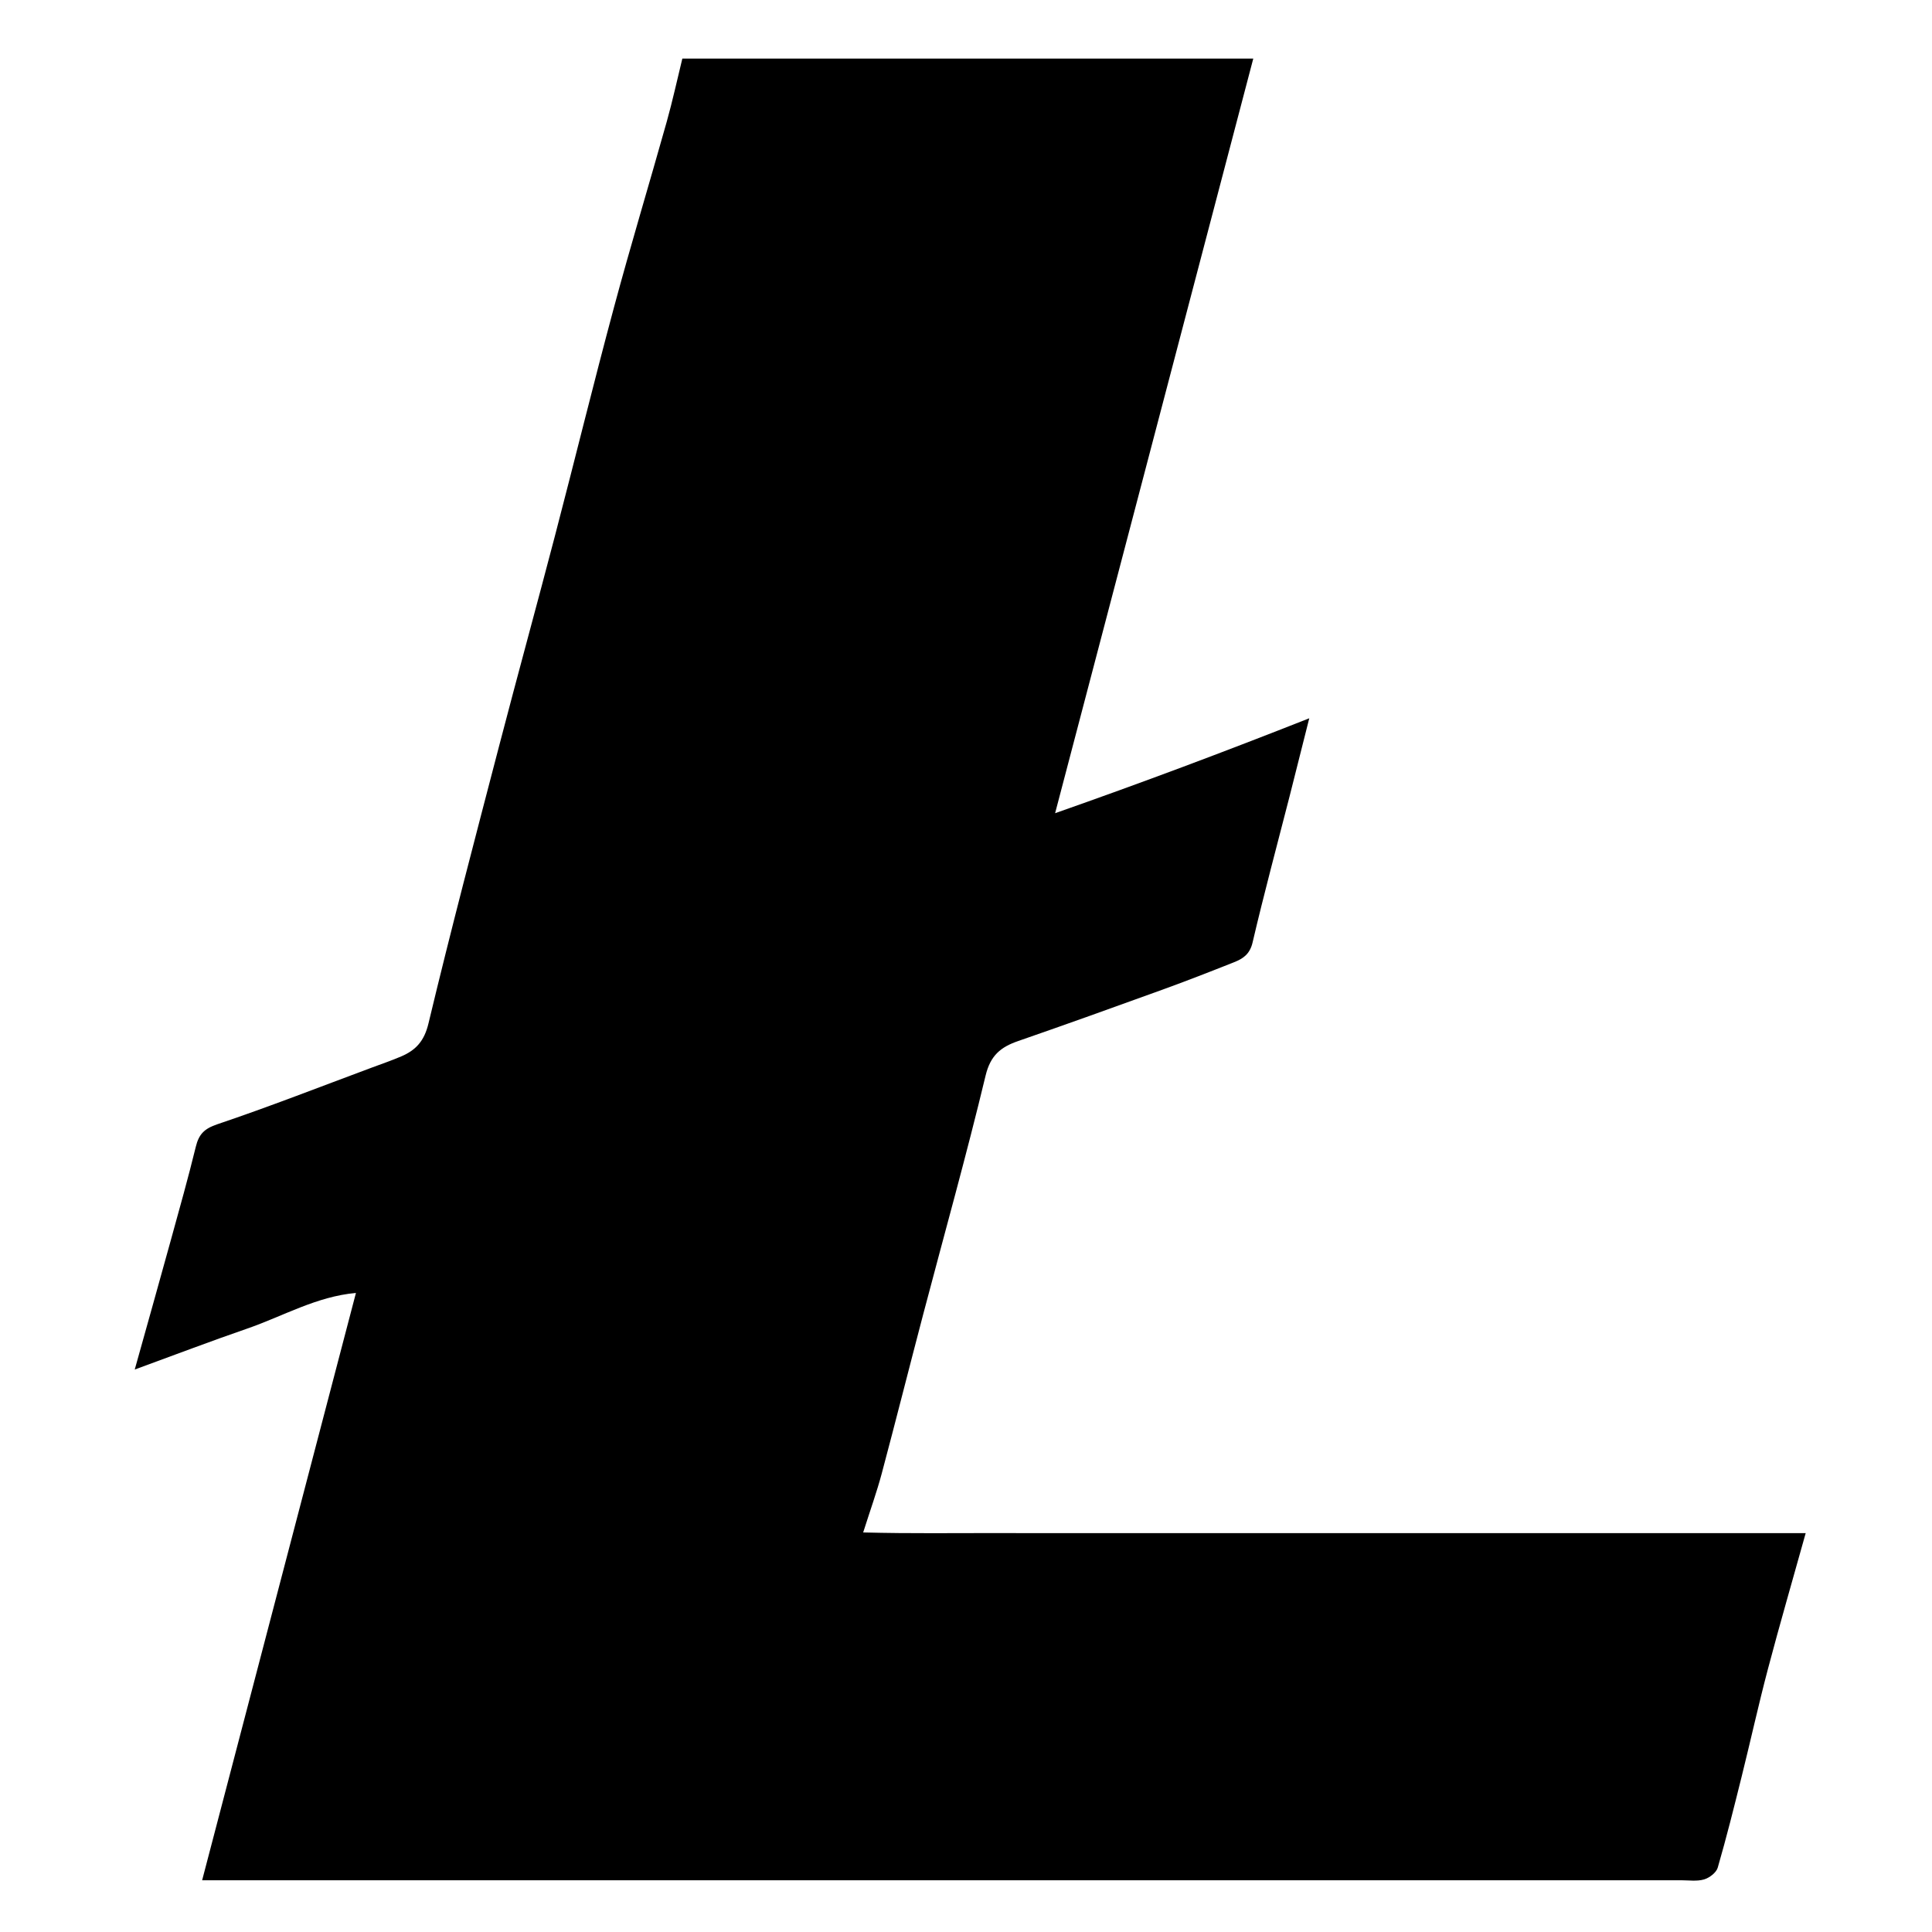 <?xml version="1.0" encoding="iso-8859-1"?>
<!-- Generator: Adobe Illustrator 19.0.0, SVG Export Plug-In . SVG Version: 6.00 Build 0)  -->
<svg version="1.1" id="Layer_1" xmlns="http://www.w3.org/2000/svg" xmlns:xlink="http://www.w3.org/1999/xlink" x="0px" y="0px"
	 viewBox="0 0 500 500" style="enable-background:new 0 0 500 500;" xml:space="preserve">
<path id="XMLID_4_" d="M273.062,210.456c22.565-7.92,43.537-15.792,65.774-24.566c-1.935,7.677-3.499,13.955-5.1,20.224
	c-3.218,12.595-6.615,25.148-9.571,37.804c-0.696,2.981-2.427,4.164-4.727,5.079c-6.161,2.451-12.341,4.861-18.574,7.12
	c-12.441,4.51-24.896,8.983-37.399,13.316c-4.476,1.551-7.138,3.701-8.395,8.936c-4.973,20.705-10.738,41.219-16.157,61.817
	c-3.613,13.733-7.076,27.506-10.737,41.225c-1.244,4.66-2.889,9.213-4.784,15.182c12.526,0.33,23.821,0.136,35.105,0.169
	c11.678,0.035,23.356,0.008,35.034,0.008c11.429,0,22.859,0,34.288,0c11.678,0,23.356,0,35.034,0c11.429,0,22.859,0,34.288,0
	c11.678,0,23.356,0,35.034,0c11.378,0,22.755,0,35.137,0c-3.436,12.311-6.75,23.711-9.78,35.186
	c-2.446,9.262-4.504,18.625-6.818,27.922c-1.954,7.849-3.91,15.702-6.165,23.466c-0.374,1.287-2.138,2.635-3.528,3.047
	c-1.836,0.544-3.937,0.219-5.923,0.219c-124.978,0.004-249.956,0.004-374.934,0.004c-2.403,0-4.807,0-7.852,0
	c13.368-51.047,26.477-101.108,39.804-151.998c-10.212,0.903-18.89,6.034-28.129,9.22c-9.421,3.249-18.737,6.804-29.117,10.598
	c3.381-12.105,6.402-22.82,9.361-33.553c2.211-8.019,4.473-16.029,6.445-24.108c0.786-3.221,2.175-4.672,5.563-5.814
	c13.445-4.529,26.669-9.714,39.972-14.661c2.554-0.95,5.137-1.835,7.64-2.906c3.776-1.617,5.948-3.97,7.036-8.518
	c5.772-24.113,12.101-48.093,18.355-72.088c4.713-18.082,9.672-36.099,14.398-54.178c5.136-19.648,9.964-39.378,15.238-58.988
	c4.329-16.098,9.166-32.058,13.671-48.109c1.513-5.389,2.697-10.87,4.042-16.353c49.441,0,98.214,0,147.758,0
	C307.302,80.062,290.45,144.239,273.062,210.456z"/>
</svg>
